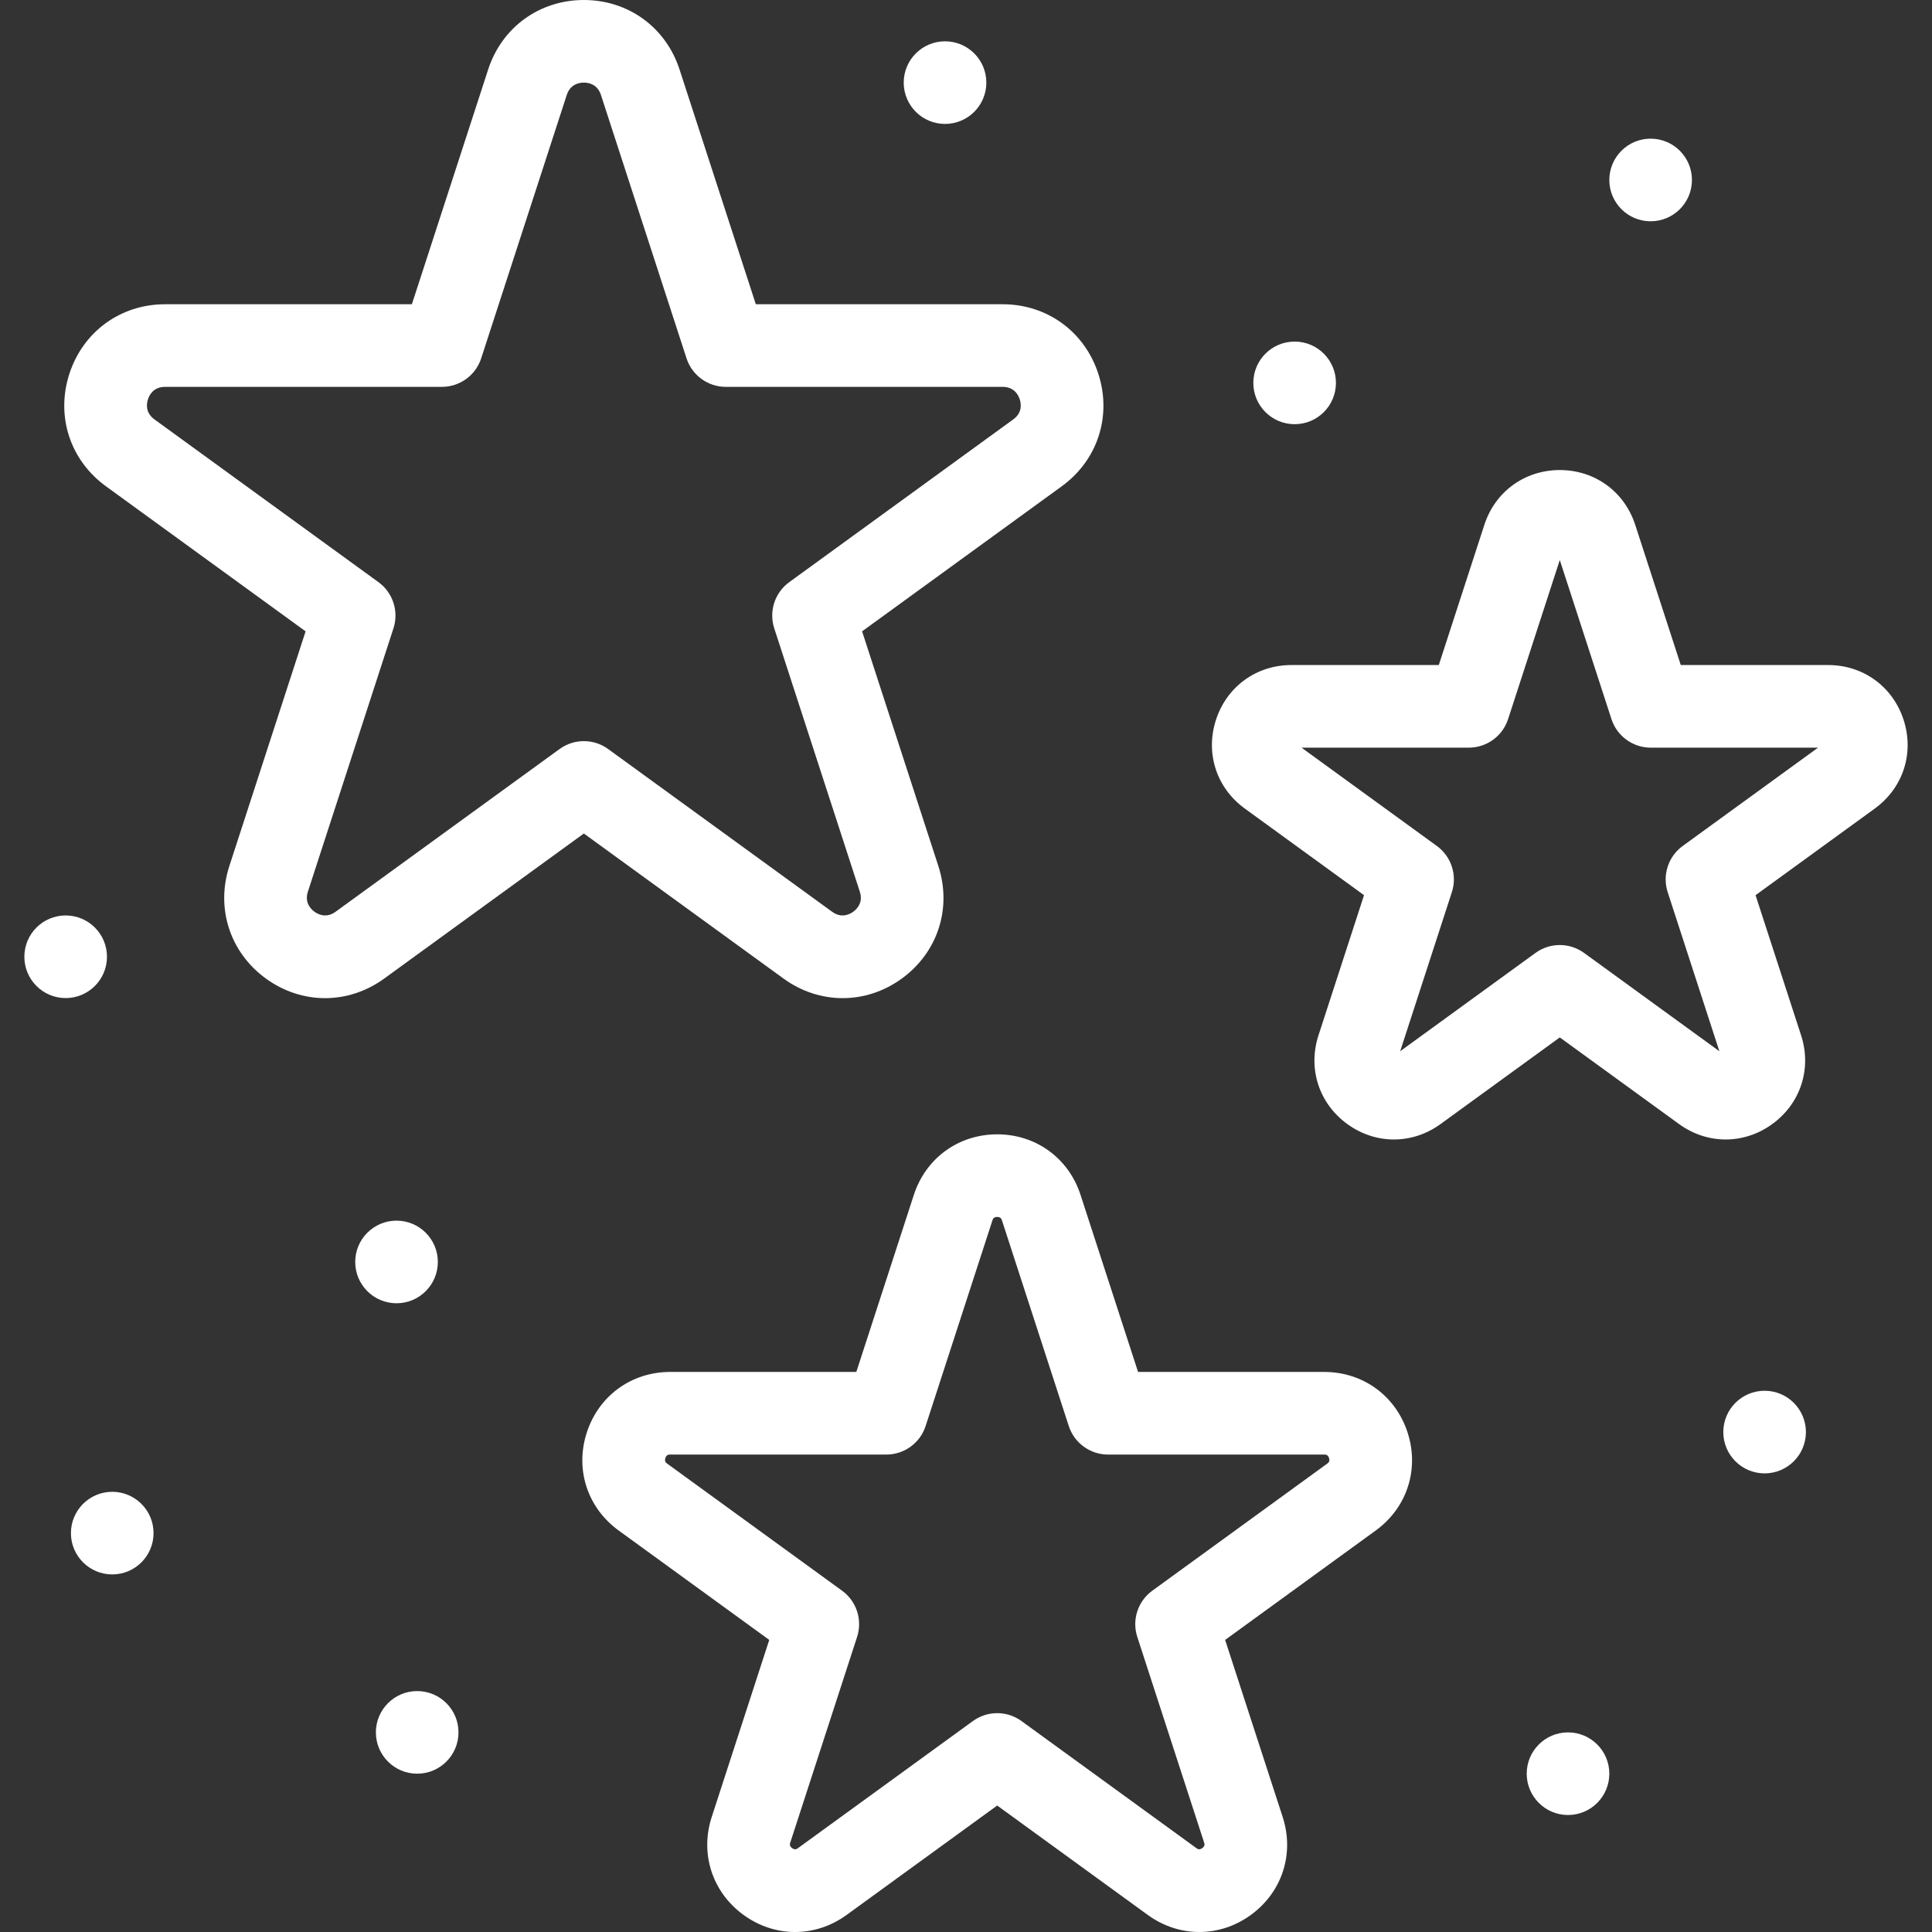 <?xml version="1.0" encoding="UTF-8"?> <svg xmlns="http://www.w3.org/2000/svg" width="512" height="512" viewBox="0 0 512 512" fill="none"><rect x="0" y="0" width="512" height="512" fill="#333333" stroke="none"/><g clip-path="url(#clip0_289_2)"><path d="M105.084 345.378C111.13 345.378 116.031 340.477 116.031 334.431C116.031 328.386 111.13 323.484 105.084 323.484C99.038 323.484 94.137 328.386 94.137 334.431C94.137 340.477 99.038 345.378 105.084 345.378Z" fill="white"></path><path d="M17.402 264.499C23.448 264.499 28.349 259.598 28.349 253.552C28.349 247.507 23.448 242.605 17.402 242.605C11.356 242.605 6.455 247.507 6.455 253.552C6.455 259.598 11.356 264.499 17.402 264.499Z" fill="white"></path><path d="M29.744 417.238C35.79 417.238 40.691 412.337 40.691 406.291C40.691 400.245 35.79 395.344 29.744 395.344C23.698 395.344 18.797 400.245 18.797 406.291C18.797 412.337 23.698 417.238 29.744 417.238Z" fill="white"></path><path d="M110.558 470.046C116.604 470.046 121.505 465.145 121.505 459.099C121.505 453.053 116.604 448.152 110.558 448.152C104.512 448.152 99.611 453.053 99.611 459.099C99.611 465.145 104.512 470.046 110.558 470.046Z" fill="white"></path><path d="M415.541 480.994C421.587 480.994 426.488 476.092 426.488 470.047C426.488 464.001 421.587 459.1 415.541 459.1C409.495 459.1 404.594 464.001 404.594 470.047C404.594 476.092 409.495 480.994 415.541 480.994Z" fill="white"></path><path d="M467.639 390.46C473.685 390.46 478.586 385.559 478.586 379.513C478.586 373.468 473.685 368.566 467.639 368.566C461.593 368.566 456.692 373.468 456.692 379.513C456.692 385.559 461.593 390.46 467.639 390.46Z" fill="white"></path><path d="M343.091 112.417C349.137 112.417 354.038 107.516 354.038 101.47C354.038 95.425 349.137 90.523 343.091 90.523C337.045 90.523 332.144 95.425 332.144 101.47C332.144 107.516 337.045 112.417 343.091 112.417Z" fill="white"></path><path d="M250.443 32.841C256.489 32.841 261.39 27.94 261.39 21.894C261.39 15.848 256.489 10.947 250.443 10.947C244.397 10.947 239.496 15.848 239.496 21.894C239.496 27.94 244.397 32.841 250.443 32.841Z" fill="white"></path><path d="M437.435 58.642C443.481 58.642 448.382 53.741 448.382 47.695C448.382 41.649 443.481 36.748 437.435 36.748C431.389 36.748 426.488 41.649 426.488 47.695C426.488 53.741 431.389 58.642 437.435 58.642Z" fill="white"></path><path d="M154.727 220.887L207.639 259.33C212.4 262.789 217.856 264.518 223.313 264.518C228.769 264.518 234.226 262.788 238.987 259.329C248.509 252.411 252.311 240.708 248.675 229.514L228.464 167.312L281.376 128.869C290.898 121.951 294.7 110.248 291.063 99.054C287.426 87.86 277.471 80.627 265.701 80.627H200.3L180.09 18.425C176.451 7.233 166.497 0 154.726 0C142.956 0 133.001 7.233 129.364 18.427L109.153 80.629H43.751C31.981 80.629 22.026 87.862 18.389 99.056C14.752 110.25 18.554 121.954 28.076 128.871L80.988 167.314L60.777 229.516C57.14 240.71 60.943 252.412 70.465 259.33C79.987 266.248 92.292 266.248 101.815 259.33L154.727 220.887ZM83.335 241.617C82.287 240.856 80.668 239.151 81.601 236.281L104.27 166.514C105.735 162.003 104.13 157.062 100.293 154.274L40.946 111.157C38.505 109.384 38.812 107.053 39.212 105.82C39.613 104.588 40.735 102.523 43.751 102.523H117.107C121.851 102.523 126.053 99.469 127.519 94.958L150.188 25.191C151.121 22.322 153.432 21.893 154.727 21.893C156.022 21.893 158.334 22.322 159.266 25.191L181.935 94.958C183.401 99.468 187.605 102.523 192.347 102.523H265.703C268.72 102.523 269.842 104.589 270.242 105.82C270.642 107.052 270.949 109.383 268.508 111.157L209.161 154.274C205.324 157.061 203.719 162.003 205.184 166.514L227.853 236.281C228.786 239.15 227.167 240.856 226.119 241.618C225.071 242.379 222.949 243.391 220.508 241.618L161.161 198.5C159.242 197.106 156.985 196.409 154.726 196.409C152.468 196.409 150.21 197.106 148.291 198.5L88.944 241.618C86.506 243.392 84.381 242.378 83.335 241.617Z" fill="white"></path><path d="M350.938 363.58H301.6L286.354 316.657C283.186 306.908 274.517 300.609 264.267 300.609C254.017 300.609 245.347 306.908 242.178 316.657L226.932 363.58H177.595C167.345 363.58 158.675 369.879 155.508 379.628C152.34 389.377 155.651 399.569 163.945 405.594L203.859 434.594L188.613 481.517C185.446 491.266 188.758 501.458 197.051 507.483C201.197 510.496 205.949 512.001 210.701 512.001C215.453 512.001 220.206 510.495 224.352 507.483L264.266 478.483L304.18 507.483C312.473 513.507 323.189 513.507 331.482 507.483C339.775 501.459 343.087 491.267 339.92 481.517L324.674 434.595L364.588 405.595C372.881 399.57 376.192 389.378 373.025 379.629C369.857 369.879 361.188 363.58 350.938 363.58ZM351.718 387.88L305.369 421.555C301.532 424.342 299.927 429.285 301.392 433.795L319.096 488.281C319.215 488.647 319.395 489.201 318.613 489.769C317.83 490.337 317.361 489.995 317.05 489.769L270.701 456.094C268.783 454.7 266.525 454.003 264.266 454.003C262.007 454.003 259.75 454.7 257.831 456.094L211.482 489.769C211.17 489.995 210.701 490.337 209.919 489.769C209.137 489.201 209.317 488.648 209.436 488.282L227.14 433.796C228.605 429.286 227 424.344 223.163 421.556L176.814 387.881C176.503 387.654 176.032 387.313 176.331 386.394C176.63 385.476 177.211 385.476 177.595 385.476H234.886C239.628 385.476 243.832 382.422 245.298 377.911L263.001 323.424C263.12 323.058 263.3 322.506 264.267 322.506C265.233 322.506 265.413 323.059 265.531 323.424L283.235 377.911C284.701 382.421 288.905 385.476 293.647 385.476H350.938C351.323 385.476 351.904 385.476 352.202 386.394C352.5 387.312 352.03 387.653 351.718 387.88Z" fill="white"></path><path d="M504.474 190.769C501.607 181.944 493.759 176.243 484.481 176.243H445.422L433.353 139.094C430.486 130.27 422.638 124.568 413.359 124.568C404.081 124.568 396.233 130.269 393.366 139.094L381.296 176.243H342.236C332.958 176.243 325.11 181.944 322.243 190.769C319.376 199.594 322.373 208.819 329.88 214.273L361.48 237.232L349.41 274.381C346.543 283.206 349.541 292.431 357.047 297.884C360.8 300.611 365.101 301.974 369.403 301.974C373.704 301.974 378.007 300.61 381.759 297.884L413.359 274.925L444.96 297.884C452.465 303.336 462.166 303.338 469.673 297.884C477.179 292.431 480.177 283.205 477.31 274.38L465.241 237.232L496.841 214.273C504.342 208.819 507.341 199.593 504.474 190.769ZM445.933 224.193C442.096 226.98 440.491 231.922 441.956 236.433L455.653 278.59L419.792 252.535C417.874 251.141 415.616 250.444 413.357 250.444C411.099 250.444 408.841 251.141 406.922 252.535L371.061 278.59L384.758 236.433C386.223 231.922 384.618 226.981 380.781 224.193L344.92 198.138H389.248C393.99 198.138 398.194 195.084 399.66 190.573L413.358 148.415L427.055 190.573C428.521 195.083 432.724 198.138 437.467 198.138H481.795L445.933 224.193Z" fill="white"></path></g><defs><clipPath id="clip0_289_2"><rect width="512" height="512" fill="white"></rect></clipPath></defs></svg> 